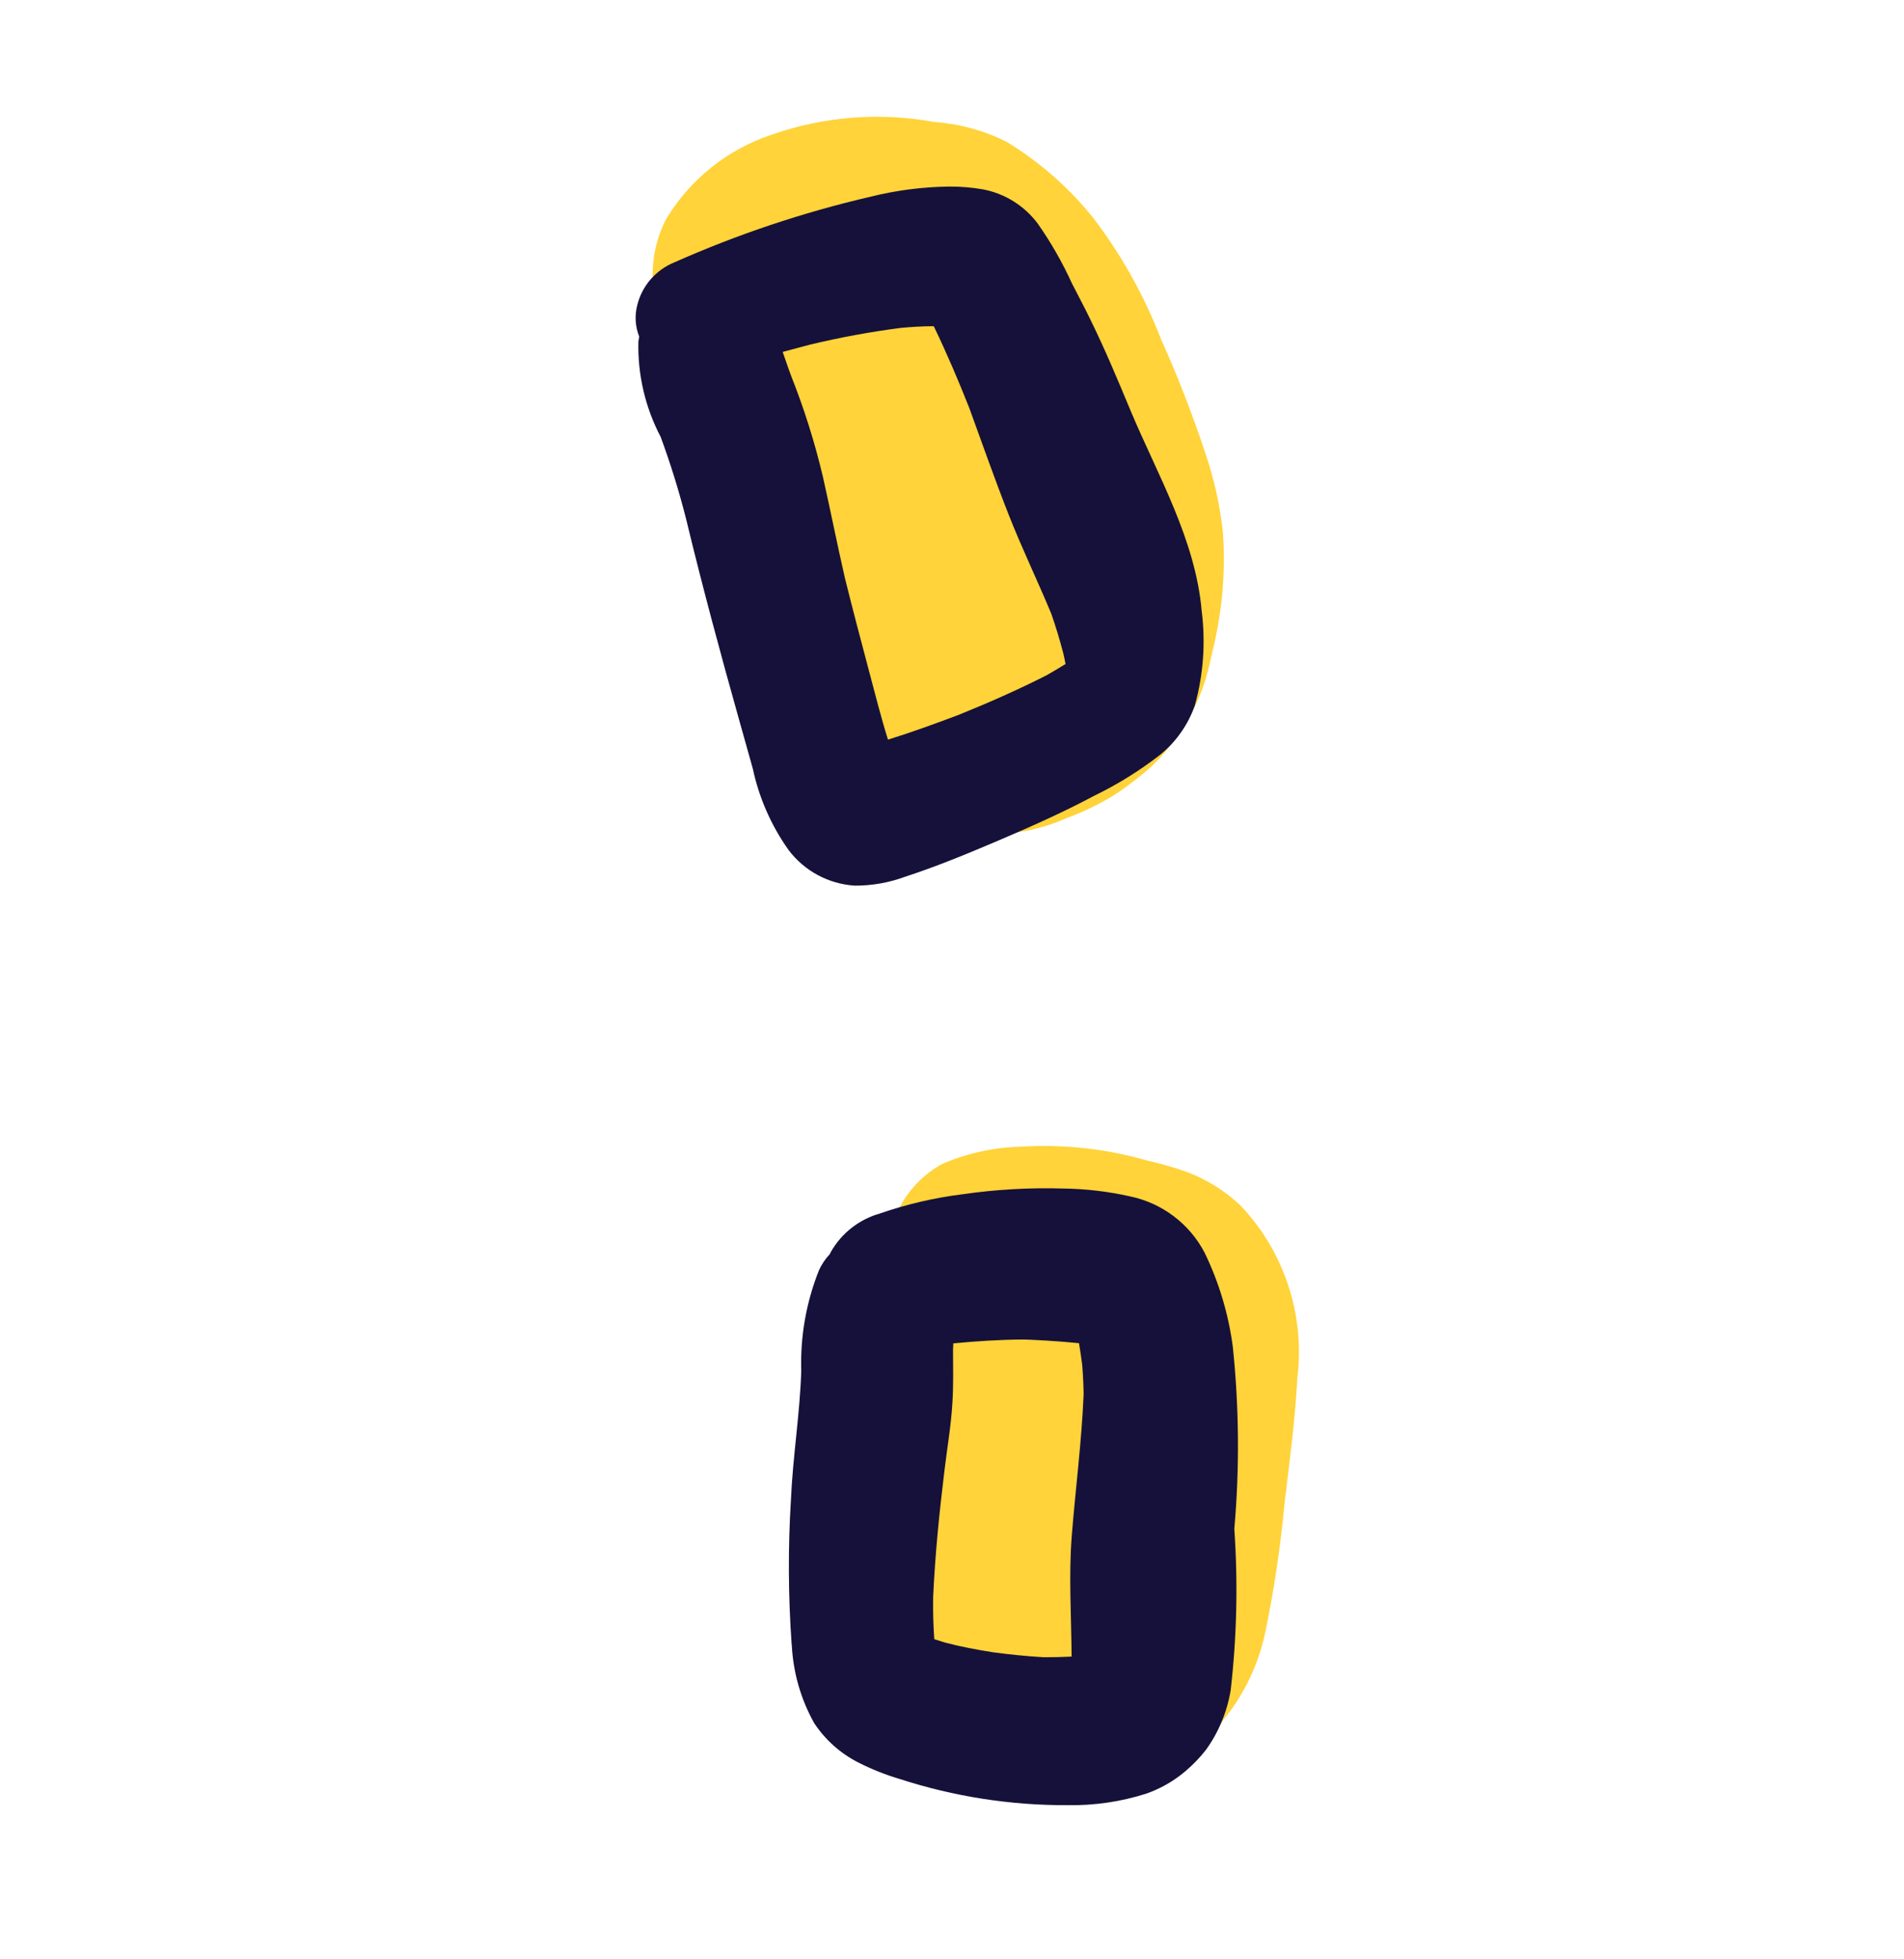 <svg width="70" height="72" viewBox="0 0 70 72" fill="none" xmlns="http://www.w3.org/2000/svg">
<path d="M41.943 49.827C41.764 49.221 41.501 48.644 41.162 48.111C41.297 48.159 41.432 48.21 41.566 48.263L41.619 48.289C41.652 48.319 41.685 48.349 41.717 48.38L41.741 48.407C41.766 48.445 41.789 48.482 41.813 48.52C41.844 48.583 41.874 48.646 41.903 48.71C41.924 48.826 41.943 48.942 41.96 49.059C41.967 49.177 41.972 49.296 41.975 49.415C41.966 49.553 41.956 49.69 41.943 49.827ZM44.682 63.544C45.607 62.539 46.242 61.303 46.521 59.966C46.844 58.404 47.079 56.825 47.226 55.237C47.411 53.709 47.615 52.17 47.697 50.633C47.837 49.49 47.723 48.331 47.363 47.237C47.003 46.144 46.406 45.143 45.615 44.307C45.047 43.768 44.378 43.348 43.646 43.071C43.162 42.899 42.669 42.757 42.169 42.645C40.666 42.213 39.1 42.042 37.539 42.138C36.54 42.161 35.554 42.377 34.636 42.774C33.95 43.151 33.395 43.728 33.044 44.428C32.804 44.833 32.584 45.25 32.359 45.666C32.193 46.015 32.054 46.376 31.942 46.746C31.869 46.907 31.81 47.074 31.766 47.245L31.784 47.203C31.711 47.496 31.704 47.8 31.761 48.096C31.818 48.391 31.939 48.67 32.114 48.915C32.29 49.159 32.517 49.362 32.779 49.51C33.041 49.658 33.332 49.747 33.632 49.772C33.157 50.238 32.801 50.812 32.593 51.445C32.386 52.078 32.333 52.751 32.44 53.409C32.716 55.034 32.949 56.69 33.315 58.296C33.472 59.077 33.763 59.825 34.175 60.507C34.559 61.115 35.084 61.622 35.705 61.985C36.173 62.582 36.723 63.111 37.338 63.555C38.422 64.381 39.717 64.884 41.075 65.006C42.264 65.063 43.43 64.657 44.327 63.873C44.449 63.769 44.568 63.66 44.682 63.544V63.544Z" fill="#FFD339"/>
<path d="M28.745 10.216C28.536 9.968 28.259 9.788 27.948 9.699C27.637 9.609 27.306 9.613 26.998 9.711C26.689 9.809 26.417 9.997 26.215 10.25C26.013 10.503 25.891 10.81 25.863 11.132C25.836 11.455 25.905 11.778 26.061 12.061C26.218 12.345 26.455 12.575 26.742 12.724C27.03 12.873 27.355 12.933 27.676 12.897C27.998 12.861 28.302 12.73 28.549 12.521C28.876 12.239 29.08 11.839 29.117 11.408C29.153 10.977 29.02 10.549 28.745 10.216V10.216Z" fill="#FFD339"/>
<path d="M42.364 28.135C42.725 27.782 43.052 27.396 43.341 26.983C43.906 26.162 44.301 25.236 44.501 24.26C44.601 23.843 44.701 23.426 44.774 23.003C44.978 21.878 45.041 20.732 44.962 19.591C44.857 18.586 44.638 17.596 44.309 16.64C43.838 15.216 43.293 13.816 42.677 12.448C42.066 10.865 41.234 9.376 40.206 8.026C39.312 6.905 38.226 5.951 36.999 5.207C36.17 4.794 35.268 4.548 34.343 4.482C32.348 4.117 30.291 4.277 28.376 4.947C26.752 5.484 25.374 6.584 24.491 8.048C23.982 9.037 23.859 10.179 24.145 11.254C24.252 11.618 24.405 11.968 24.599 12.295L24.603 12.302C24.618 12.348 24.632 12.395 24.645 12.442C24.774 12.853 25.002 13.226 25.309 13.528C25.617 13.829 25.994 14.051 26.407 14.172C26.402 14.325 26.408 14.478 26.423 14.63C26.485 15.227 26.558 15.821 26.673 16.413C26.724 16.681 26.781 16.946 26.845 17.209C26.865 17.687 26.99 18.155 27.212 18.579L27.244 18.64C27.569 19.669 27.961 20.675 28.376 21.68C28.722 22.513 29.075 23.339 29.418 24.168C29.879 25.453 30.51 26.669 31.295 27.786C32.369 29.28 33.985 30.295 35.797 30.613C36.966 30.732 38.145 30.542 39.217 30.061C39.825 29.839 40.41 29.556 40.962 29.217C41.348 28.963 41.719 28.686 42.074 28.39C42.17 28.309 42.266 28.224 42.364 28.135Z" fill="#FFD339"/>
<path d="M39.174 24.4C38.943 24.545 38.708 24.683 38.469 24.819C37.427 25.346 36.37 25.814 35.287 26.252L35.351 26.229C34.457 26.567 33.559 26.896 32.646 27.18C32.384 26.341 32.17 25.485 31.944 24.639C31.644 23.511 31.348 22.387 31.066 21.255C30.782 20.015 30.535 18.77 30.256 17.529C29.953 16.246 29.556 14.987 29.066 13.764C29.086 13.815 29.107 13.867 29.126 13.919C29 13.592 28.891 13.259 28.775 12.932C29.114 12.84 29.453 12.749 29.792 12.661C30.888 12.399 31.997 12.195 33.114 12.05C33.516 12.012 33.916 11.989 34.321 11.987L34.329 11.987C34.803 12.969 35.231 13.972 35.633 14.986C36.114 16.307 36.578 17.632 37.094 18.94C37.575 20.162 38.149 21.345 38.653 22.561C38.821 23.041 38.965 23.521 39.093 24.014C39.123 24.142 39.15 24.271 39.174 24.4ZM43.931 25.914C44.243 24.786 44.327 23.607 44.179 22.446C43.954 19.835 42.56 17.458 41.563 15.085C41.095 13.961 40.629 12.846 40.094 11.756C39.875 11.302 39.639 10.863 39.411 10.417C39.059 9.645 38.637 8.906 38.149 8.212C37.66 7.56 36.945 7.114 36.145 6.96C35.732 6.887 35.313 6.853 34.894 6.856C33.912 6.868 32.935 6.995 31.982 7.234C29.513 7.808 27.103 8.615 24.786 9.644C24.451 9.781 24.154 9.995 23.917 10.268C23.681 10.542 23.513 10.868 23.427 11.219C23.329 11.602 23.355 12.005 23.501 12.372C23.489 12.431 23.479 12.49 23.47 12.549C23.44 13.769 23.722 14.976 24.29 16.056C24.653 17.044 24.965 18.05 25.224 19.07L25.187 18.918L25.233 19.107C25.245 19.154 25.257 19.202 25.269 19.249C25.262 19.223 25.255 19.197 25.248 19.17C25.841 21.621 26.497 24.049 27.18 26.477C27.344 27.067 27.509 27.656 27.676 28.244C27.906 29.321 28.355 30.34 28.993 31.238C29.281 31.619 29.647 31.932 30.068 32.158C30.488 32.383 30.952 32.516 31.428 32.545C32.062 32.547 32.691 32.435 33.285 32.215C34.419 31.846 35.538 31.384 36.64 30.916C37.848 30.4 39.054 29.869 40.219 29.247C41.07 28.835 41.876 28.336 42.624 27.758C43.226 27.28 43.679 26.64 43.931 25.914L43.931 25.914Z" fill="#16113A"/>
<path d="M39.405 56.416C39.285 57.902 39.389 59.388 39.397 60.875C39.055 60.893 38.714 60.9 38.369 60.899C37.742 60.862 37.122 60.799 36.5 60.716C35.909 60.622 35.32 60.512 34.74 60.359C34.609 60.32 34.478 60.279 34.348 60.235C34.311 59.718 34.3 59.207 34.307 58.691C34.378 57.128 34.535 55.57 34.726 54.014C34.824 53.193 34.967 52.377 35.015 51.551C35.057 50.896 35.039 50.243 35.038 49.589C35.041 49.515 35.044 49.441 35.048 49.366C35.901 49.283 36.755 49.229 37.615 49.223C37.499 49.219 37.377 49.215 37.261 49.212C38.065 49.23 38.868 49.279 39.669 49.359C39.713 49.623 39.753 49.888 39.787 50.155C39.816 50.517 39.834 50.874 39.839 51.235C39.767 52.97 39.543 54.689 39.405 56.416ZM44.336 64.304C44.804 63.654 45.115 62.904 45.245 62.114C45.472 60.146 45.517 58.161 45.379 56.185C45.575 53.957 45.556 51.716 45.324 49.492C45.166 48.292 44.816 47.124 44.288 46.035C44.013 45.507 43.623 45.048 43.148 44.69C42.673 44.331 42.124 44.083 41.541 43.963C40.737 43.782 39.915 43.686 39.09 43.675C37.849 43.638 36.607 43.709 35.378 43.887C34.347 44.016 33.333 44.252 32.352 44.592C31.589 44.807 30.941 45.313 30.548 46.001C30.533 46.03 30.519 46.059 30.505 46.089C30.343 46.261 30.21 46.459 30.111 46.674C29.64 47.851 29.418 49.112 29.458 50.379C29.407 51.964 29.147 53.532 29.078 55.119C28.97 56.873 28.978 58.631 29.102 60.384L29.097 60.338L29.103 60.395C29.111 60.487 29.12 60.579 29.13 60.672C29.124 60.605 29.118 60.537 29.111 60.47C29.163 61.469 29.443 62.443 29.931 63.316C30.335 63.93 30.892 64.428 31.546 64.762C32.036 65.012 32.549 65.217 33.078 65.373C35.069 66.019 37.15 66.344 39.243 66.335C40.23 66.353 41.213 66.209 42.153 65.908C42.677 65.723 43.163 65.443 43.586 65.083C43.861 64.849 44.113 64.588 44.336 64.303L44.336 64.304Z" fill="#16113A"/>
</svg>
